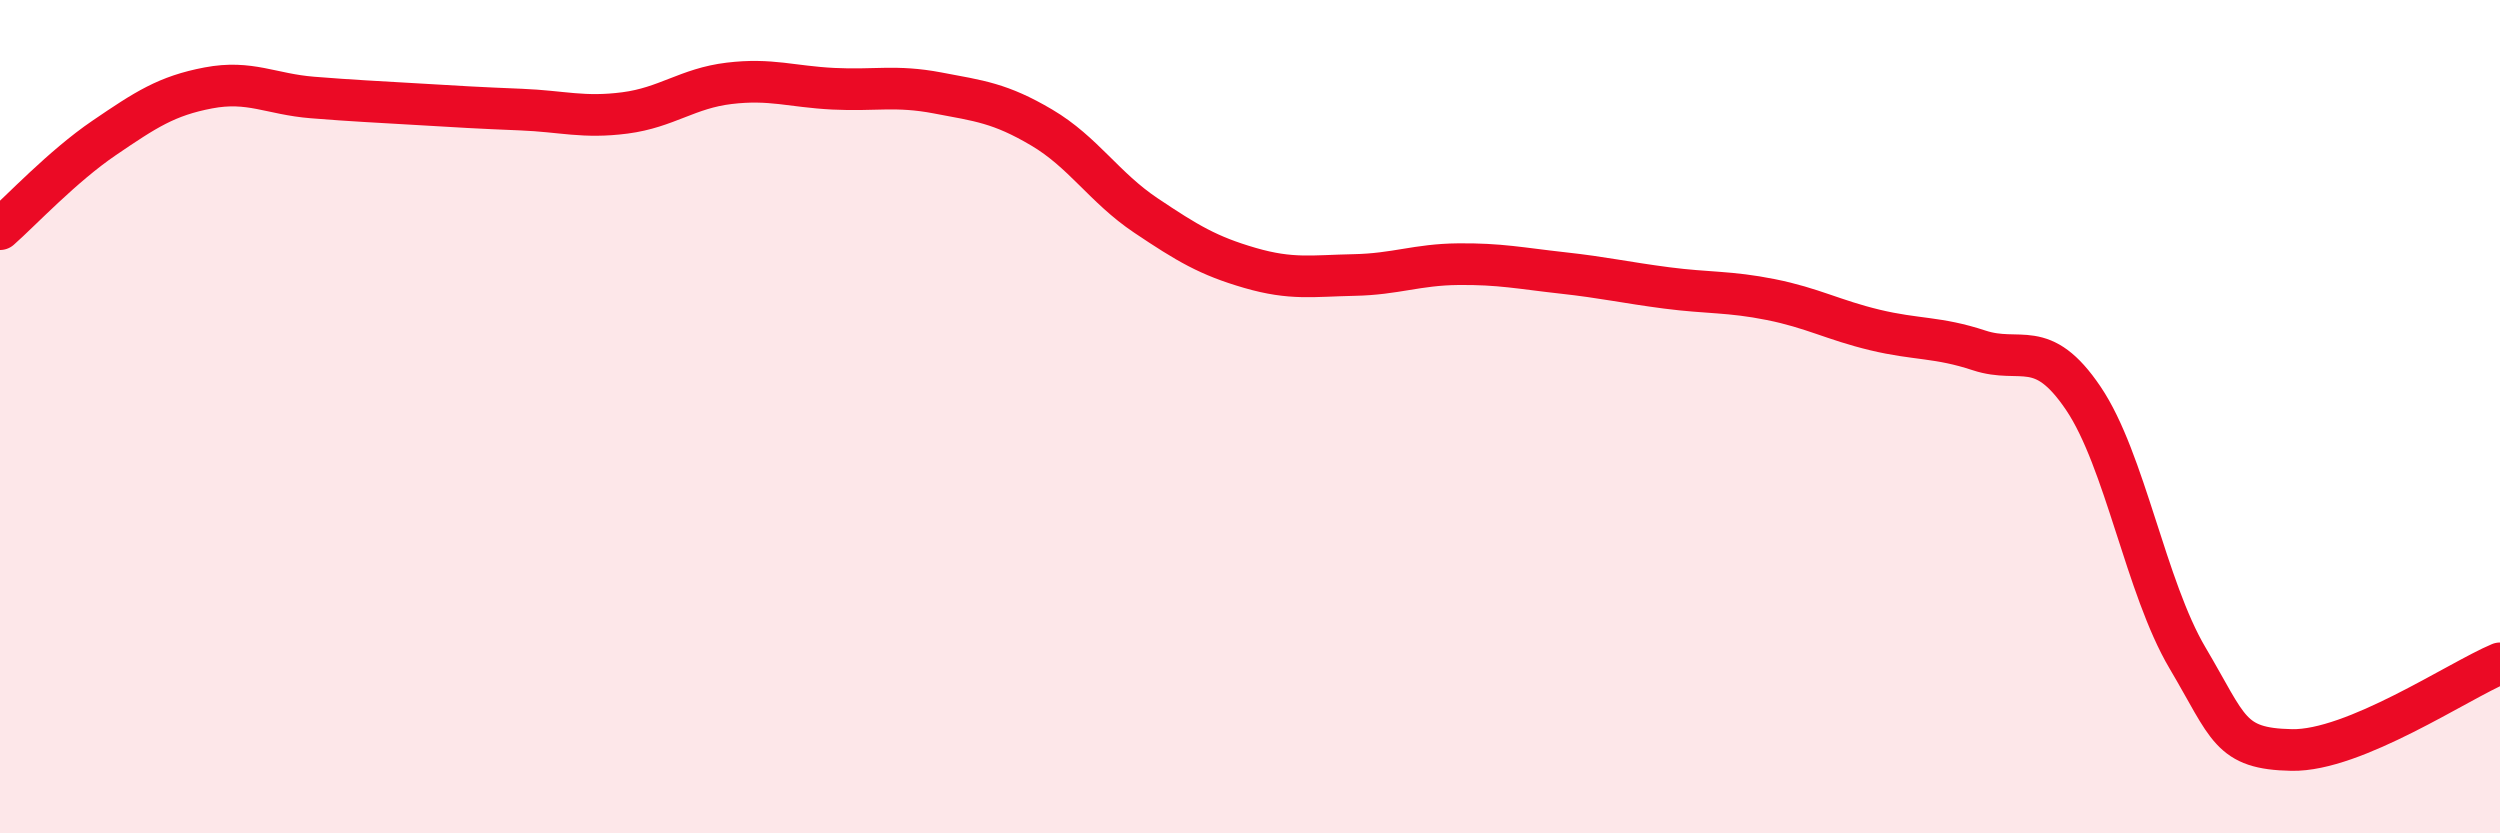 
    <svg width="60" height="20" viewBox="0 0 60 20" xmlns="http://www.w3.org/2000/svg">
      <path
        d="M 0,5.5 C 0.5,5.06 1.5,3.99 2.5,3.31 C 3.5,2.63 4,2.3 5,2.11 C 6,1.92 6.5,2.26 7.5,2.34 C 8.5,2.42 9,2.44 10,2.5 C 11,2.56 11.5,2.59 12.5,2.63 C 13.5,2.67 14,2.84 15,2.71 C 16,2.58 16.5,2.12 17.5,2 C 18.5,1.88 19,2.08 20,2.13 C 21,2.18 21.5,2.04 22.5,2.23 C 23.5,2.42 24,2.47 25,3.06 C 26,3.65 26.5,4.5 27.5,5.17 C 28.5,5.84 29,6.14 30,6.43 C 31,6.72 31.5,6.62 32.5,6.6 C 33.5,6.58 34,6.35 35,6.34 C 36,6.33 36.5,6.44 37.5,6.55 C 38.5,6.66 39,6.78 40,6.91 C 41,7.04 41.5,6.99 42.5,7.19 C 43.5,7.39 44,7.68 45,7.92 C 46,8.16 46.5,8.08 47.5,8.41 C 48.5,8.74 49,8.08 50,9.56 C 51,11.04 51.5,14.1 52.5,15.79 C 53.5,17.48 53.5,17.97 55,18 C 56.5,18.03 59,16.34 60,15.92L60 20L0 20Z"
        fill="#EB0A25"
        opacity="0.1"
        stroke-linecap="round"
        stroke-linejoin="round"
      />
      <path
        d="M 0,5.5 C 0.5,5.06 1.5,3.99 2.5,3.31 C 3.5,2.63 4,2.3 5,2.11 C 6,1.92 6.5,2.26 7.5,2.34 C 8.5,2.42 9,2.44 10,2.5 C 11,2.56 11.5,2.59 12.5,2.63 C 13.5,2.67 14,2.84 15,2.71 C 16,2.58 16.5,2.12 17.5,2 C 18.5,1.88 19,2.08 20,2.13 C 21,2.18 21.5,2.04 22.5,2.23 C 23.5,2.42 24,2.47 25,3.06 C 26,3.65 26.5,4.5 27.5,5.17 C 28.5,5.84 29,6.14 30,6.43 C 31,6.72 31.5,6.62 32.5,6.6 C 33.5,6.58 34,6.35 35,6.34 C 36,6.33 36.5,6.44 37.5,6.55 C 38.5,6.66 39,6.78 40,6.91 C 41,7.04 41.5,6.99 42.5,7.19 C 43.5,7.39 44,7.68 45,7.92 C 46,8.16 46.5,8.08 47.5,8.41 C 48.5,8.74 49,8.08 50,9.56 C 51,11.04 51.5,14.1 52.5,15.79 C 53.5,17.48 53.5,17.97 55,18 C 56.5,18.03 59,16.34 60,15.92"
        stroke="#EB0A25"
        stroke-width="1"
        fill="none"
        stroke-linecap="round"
        stroke-linejoin="round"
      />
    </svg>
  
